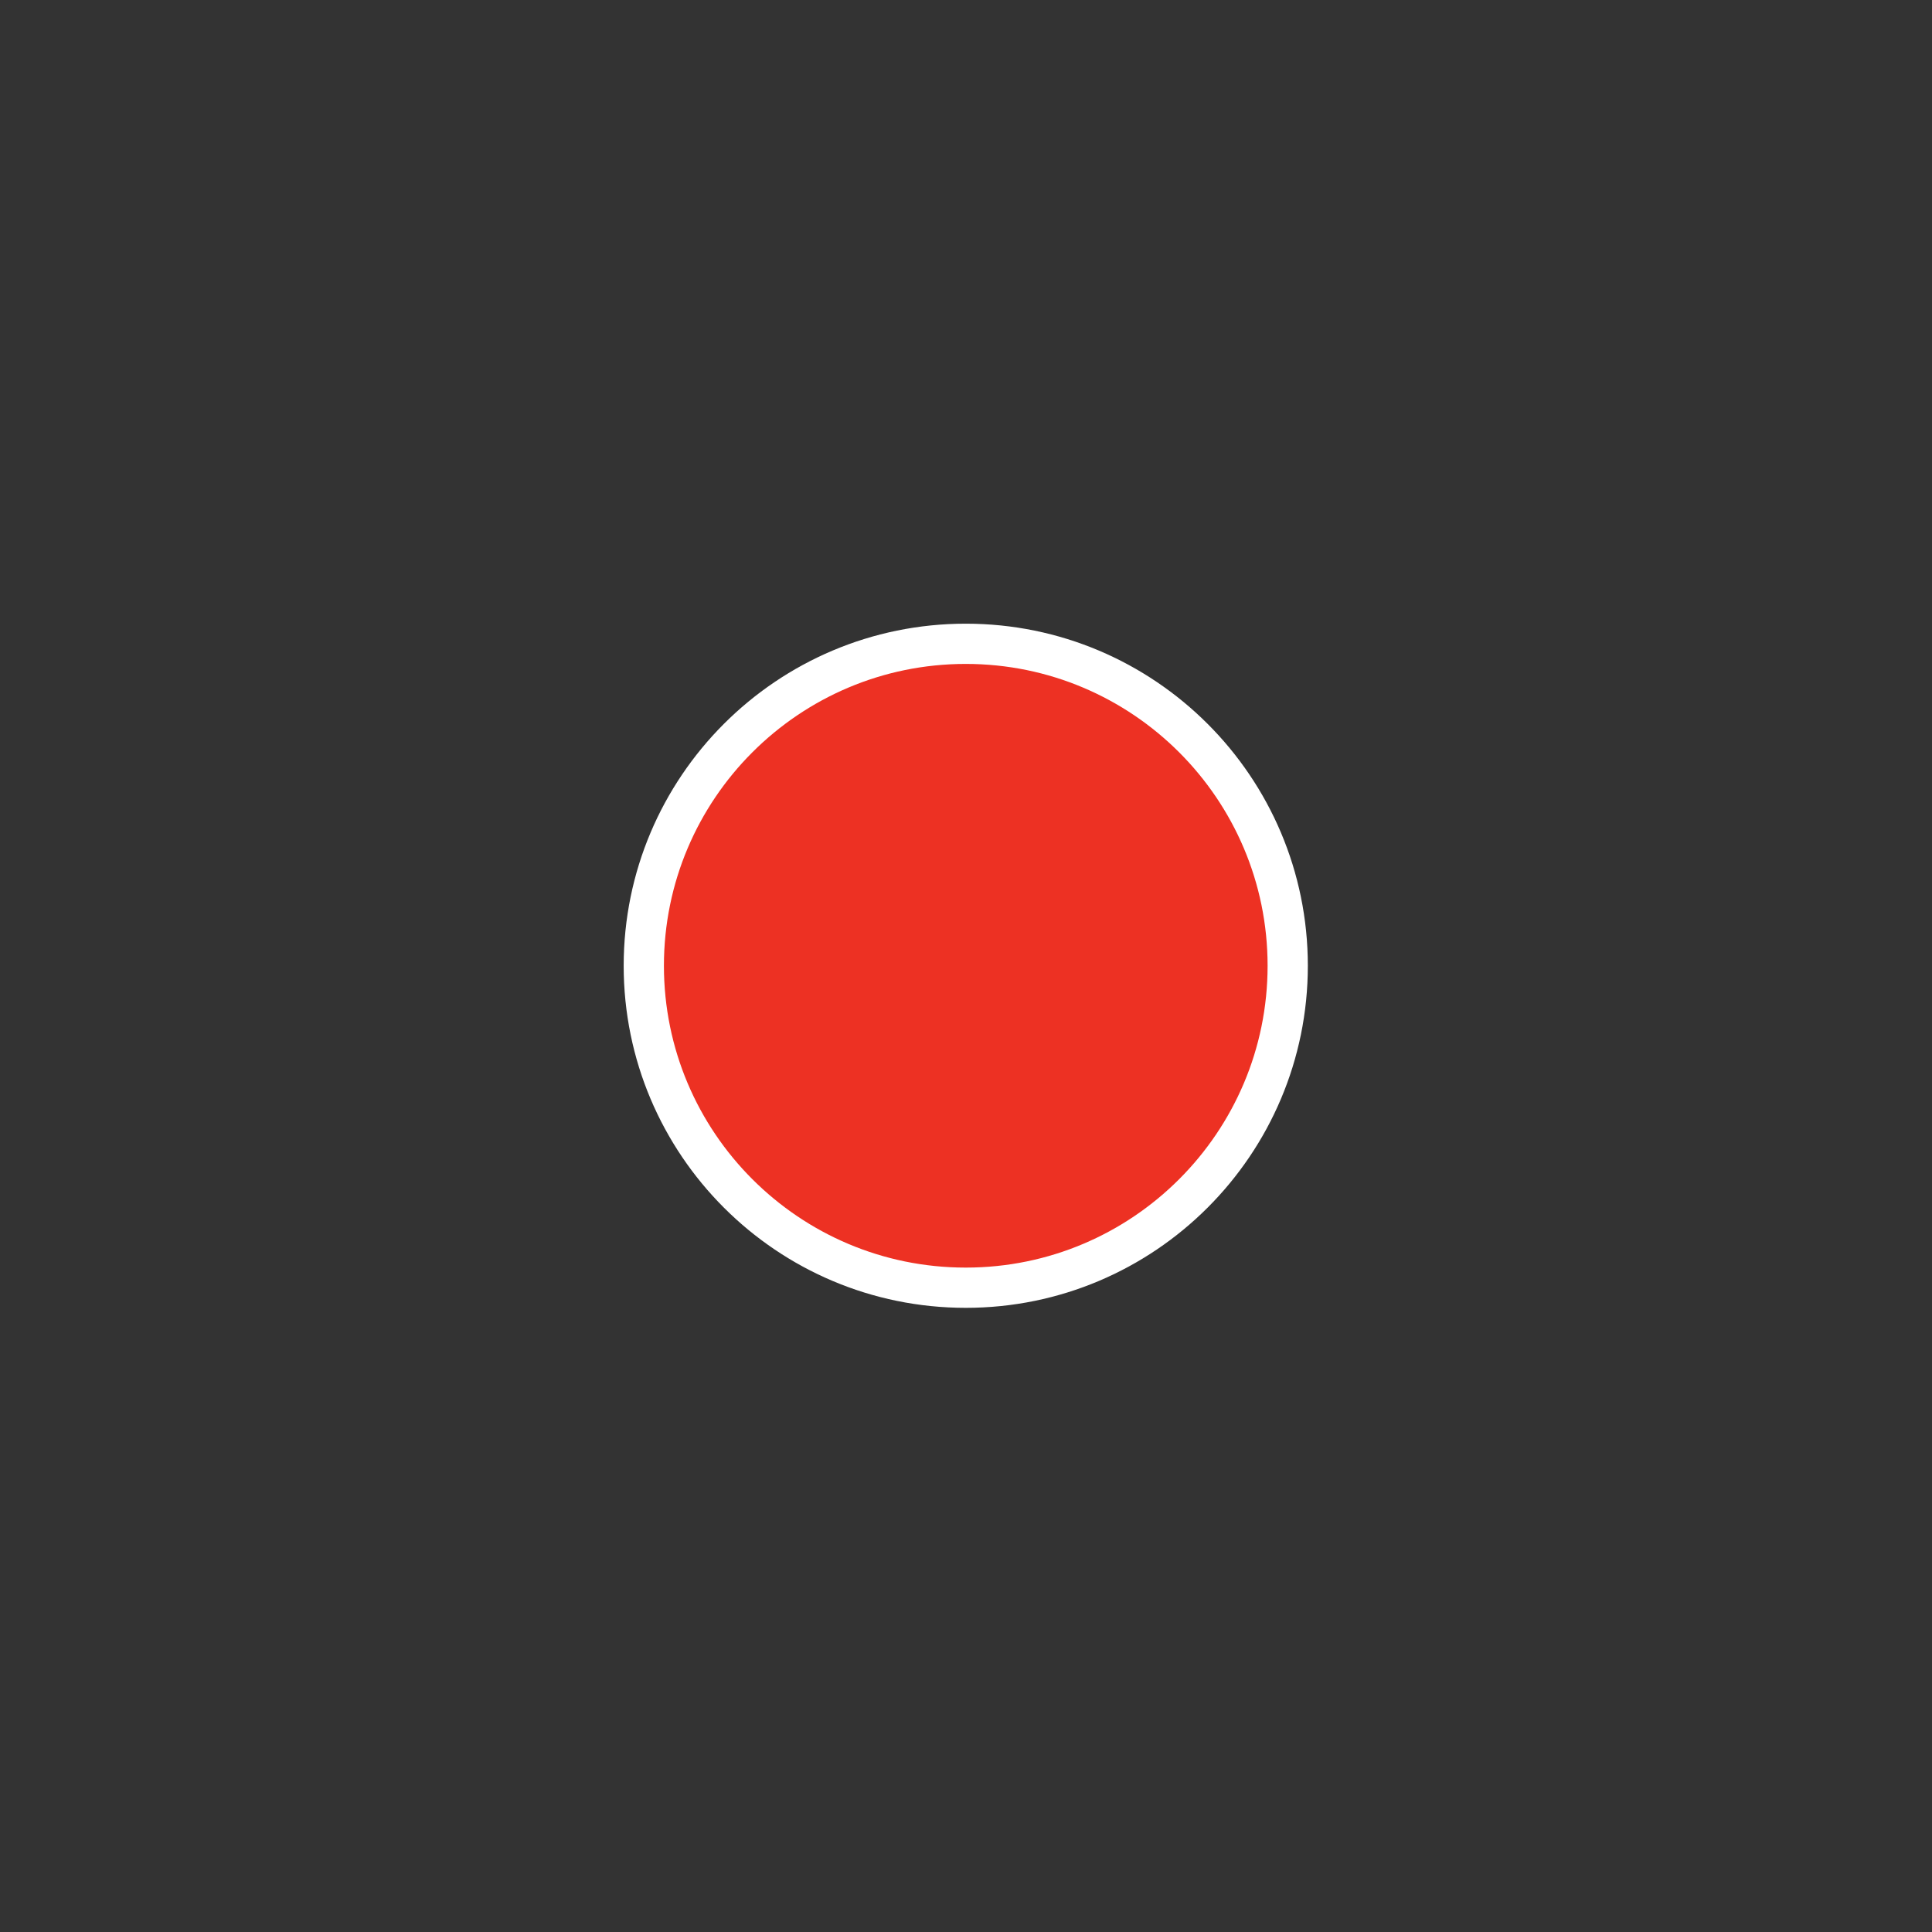<?xml version="1.0" encoding="UTF-8" standalone="yes"?>
<svg xmlns="http://www.w3.org/2000/svg" xmlns:xlink="http://www.w3.org/1999/xlink" width="64px" height="64px" viewBox="0 0 64 64" version="1.1">
  <rect x="0" y="0" width="64" height="64" fill="#333333" stroke="none"/>
  <g id="surface1">
    <path style="fill-rule:nonzero;fill:rgb(92.941%,19.216%,13.725%);fill-opacity:1;stroke-width:1;stroke-linecap:butt;stroke-linejoin:miter;stroke:rgb(100%,100%,100%);stroke-opacity:1;stroke-miterlimit:4;" d="M 32.001 24 C 32.001 28.418 28.418 32.001 24 32.001 C 19.582 32.001 15.999 28.418 15.999 24 C 15.999 19.582 19.582 15.999 24 15.999 C 28.418 15.999 32.001 19.582 32.001 24 Z M 32.001 24 " transform="matrix(1.333,0,0,1.333,0,0)"/>
  </g>
</svg>